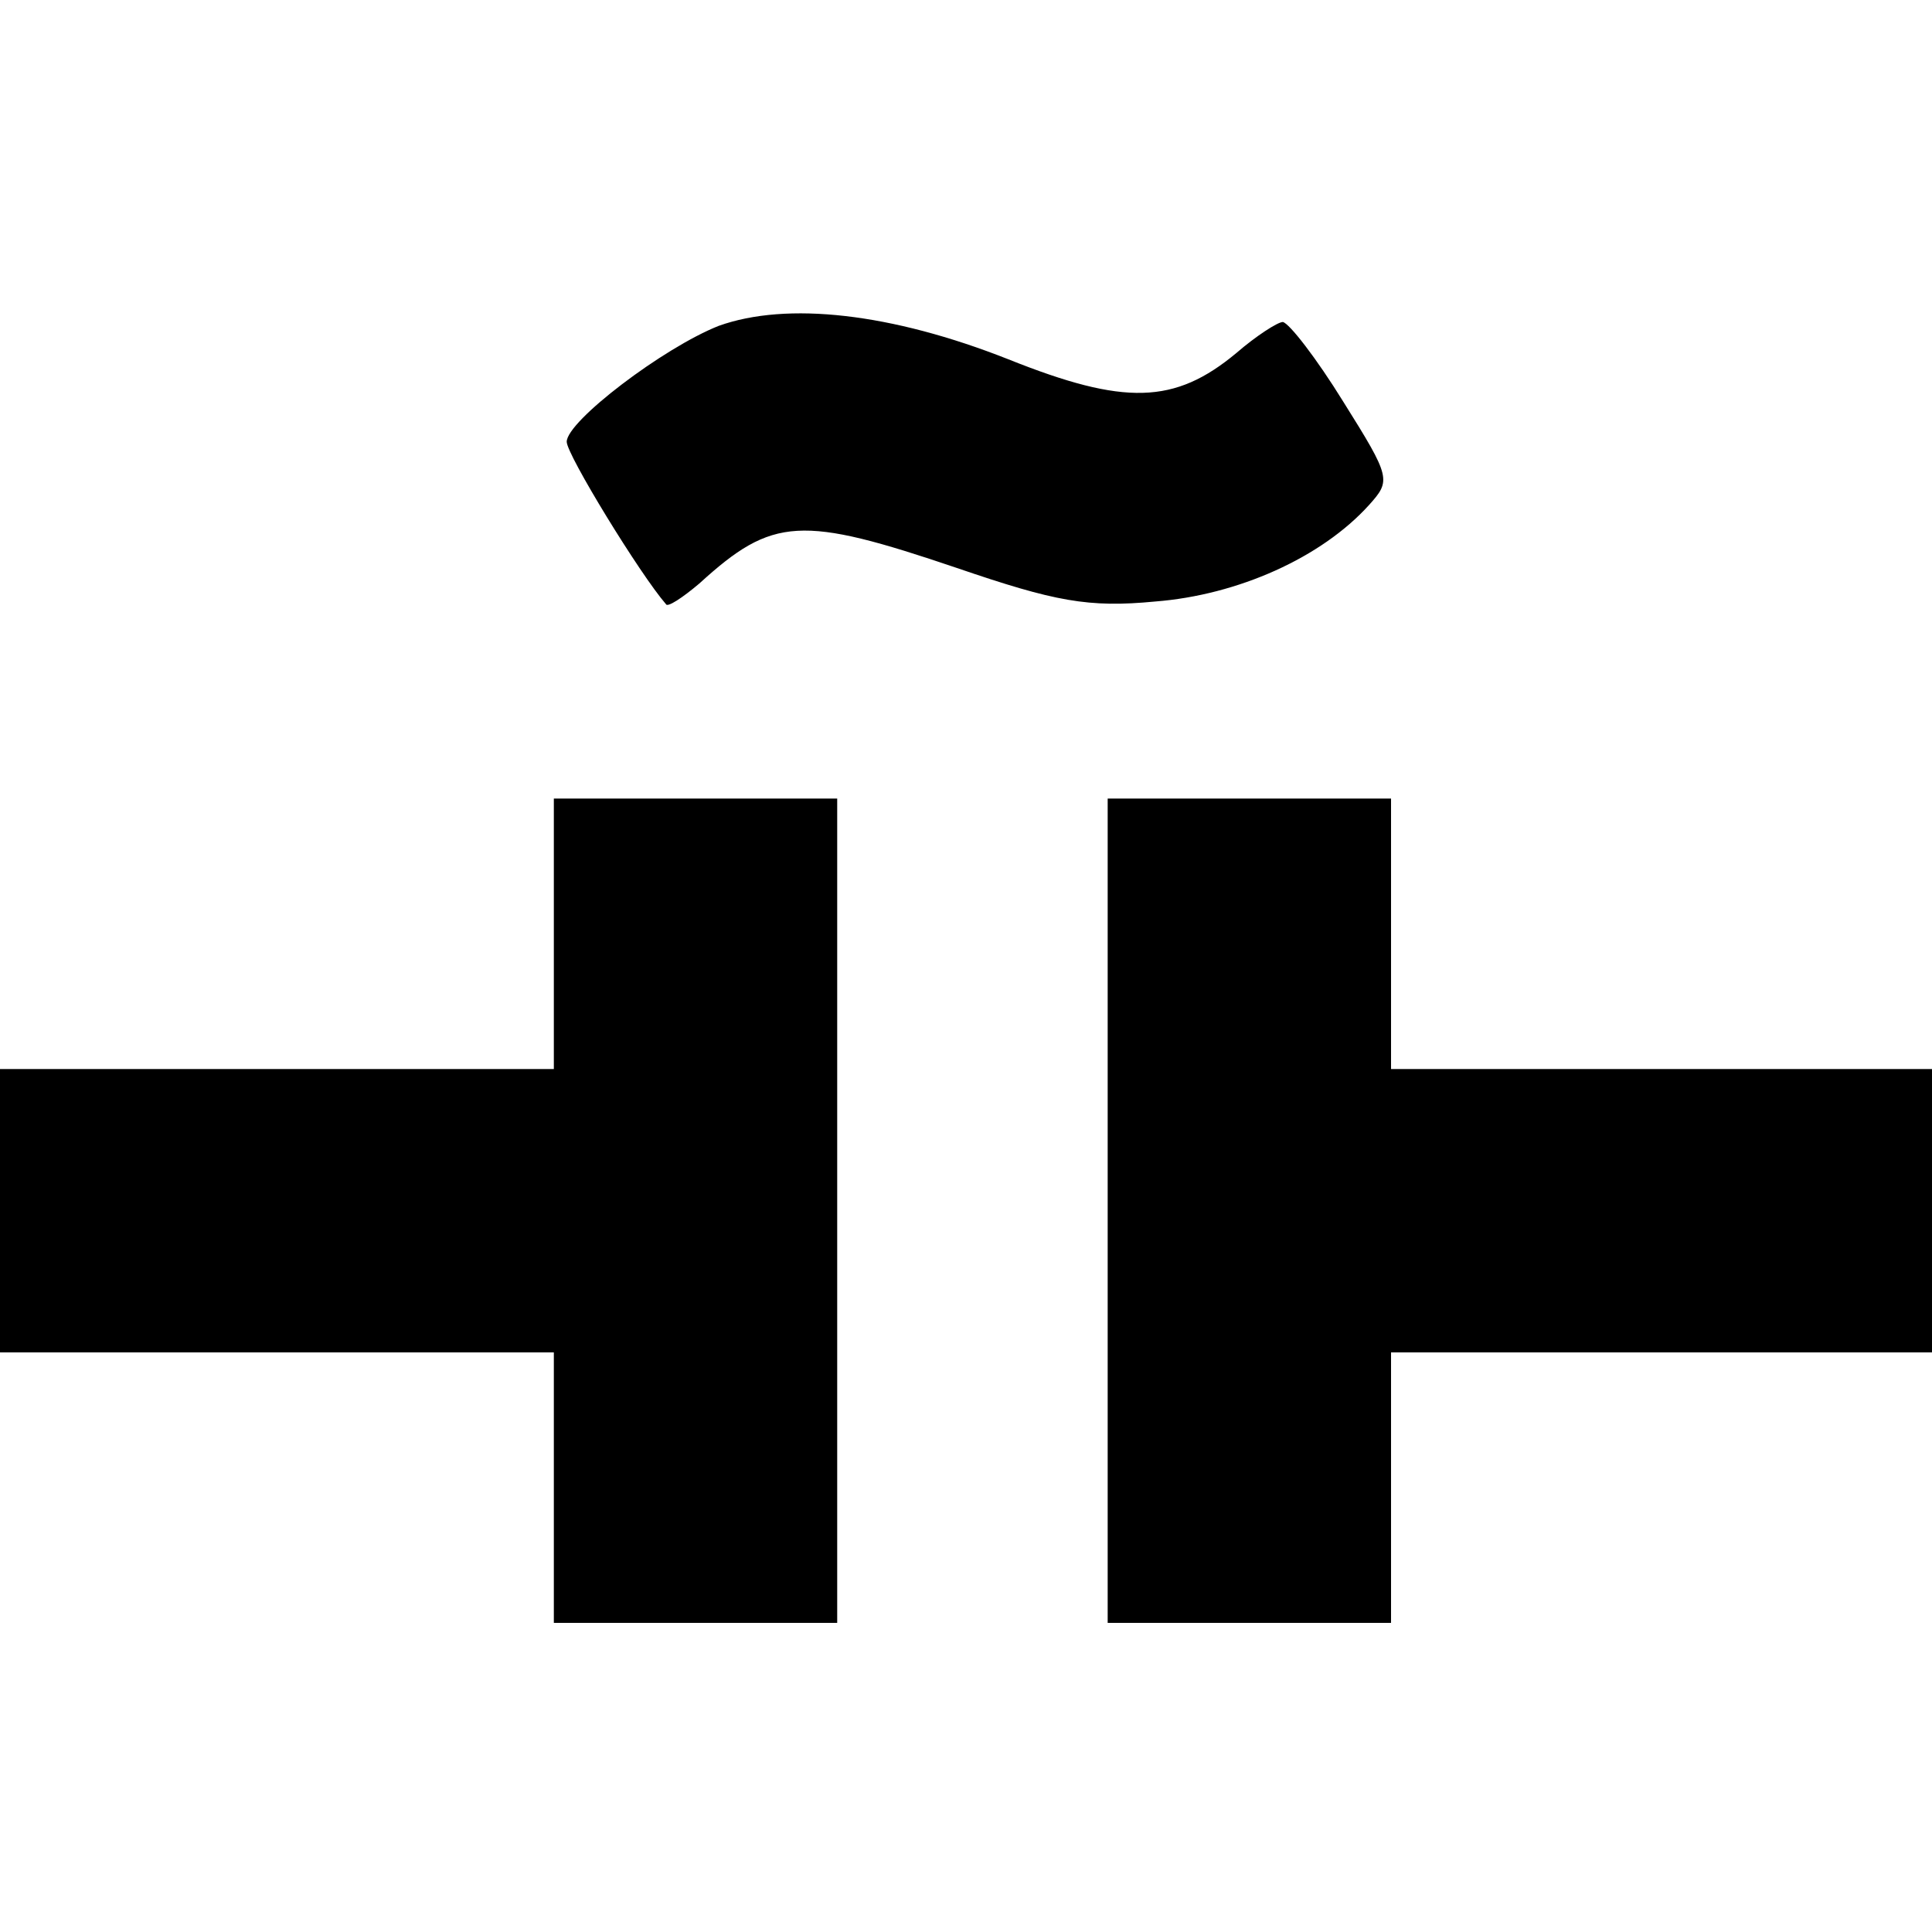 <?xml version="1.0" standalone="no"?>
<!DOCTYPE svg PUBLIC "-//W3C//DTD SVG 20010904//EN"
 "http://www.w3.org/TR/2001/REC-SVG-20010904/DTD/svg10.dtd">
<svg version="1.0" xmlns="http://www.w3.org/2000/svg"
 width="150pt" height="150pt" viewBox="0 0 150 150"
 preserveAspectRatio="xMidYMid meet">
<g transform="translate(0,150) scale(0.1,-0.1)"
fill="#000000" stroke="none">
<path d="M558 1247 c-43 -17 -118 -74 -118 -90 0 -10 57 -103 77 -126 1 -3 13
5 26 16 57 52 79 53 200 12 76 -26 102 -31 154 -26 64 5 129 34 166 75 17 19
17 21 -20 80 -21 34 -42 61 -47 62 -4 0 -21 -11 -36 -24 -48 -40 -87 -41 -177
-5 -91 36 -172 45 -225 26z"/>
<path d="M430 775 l0 -105 -215 0 -215 0 0 -110 0 -110 215 0 215 0 0 -105 0
-105 110 0 110 0 0 320 0 320 -110 0 -110 0 0 -105z"/>
<path d="M860 560 l0 -320 110 0 110 0 0 105 0 105 210 0 210 0 0 110 0 110
-210 0 -210 0 0 105 0 105 -110 0 -110 0 0 -320z"/>
</g>
</svg>
